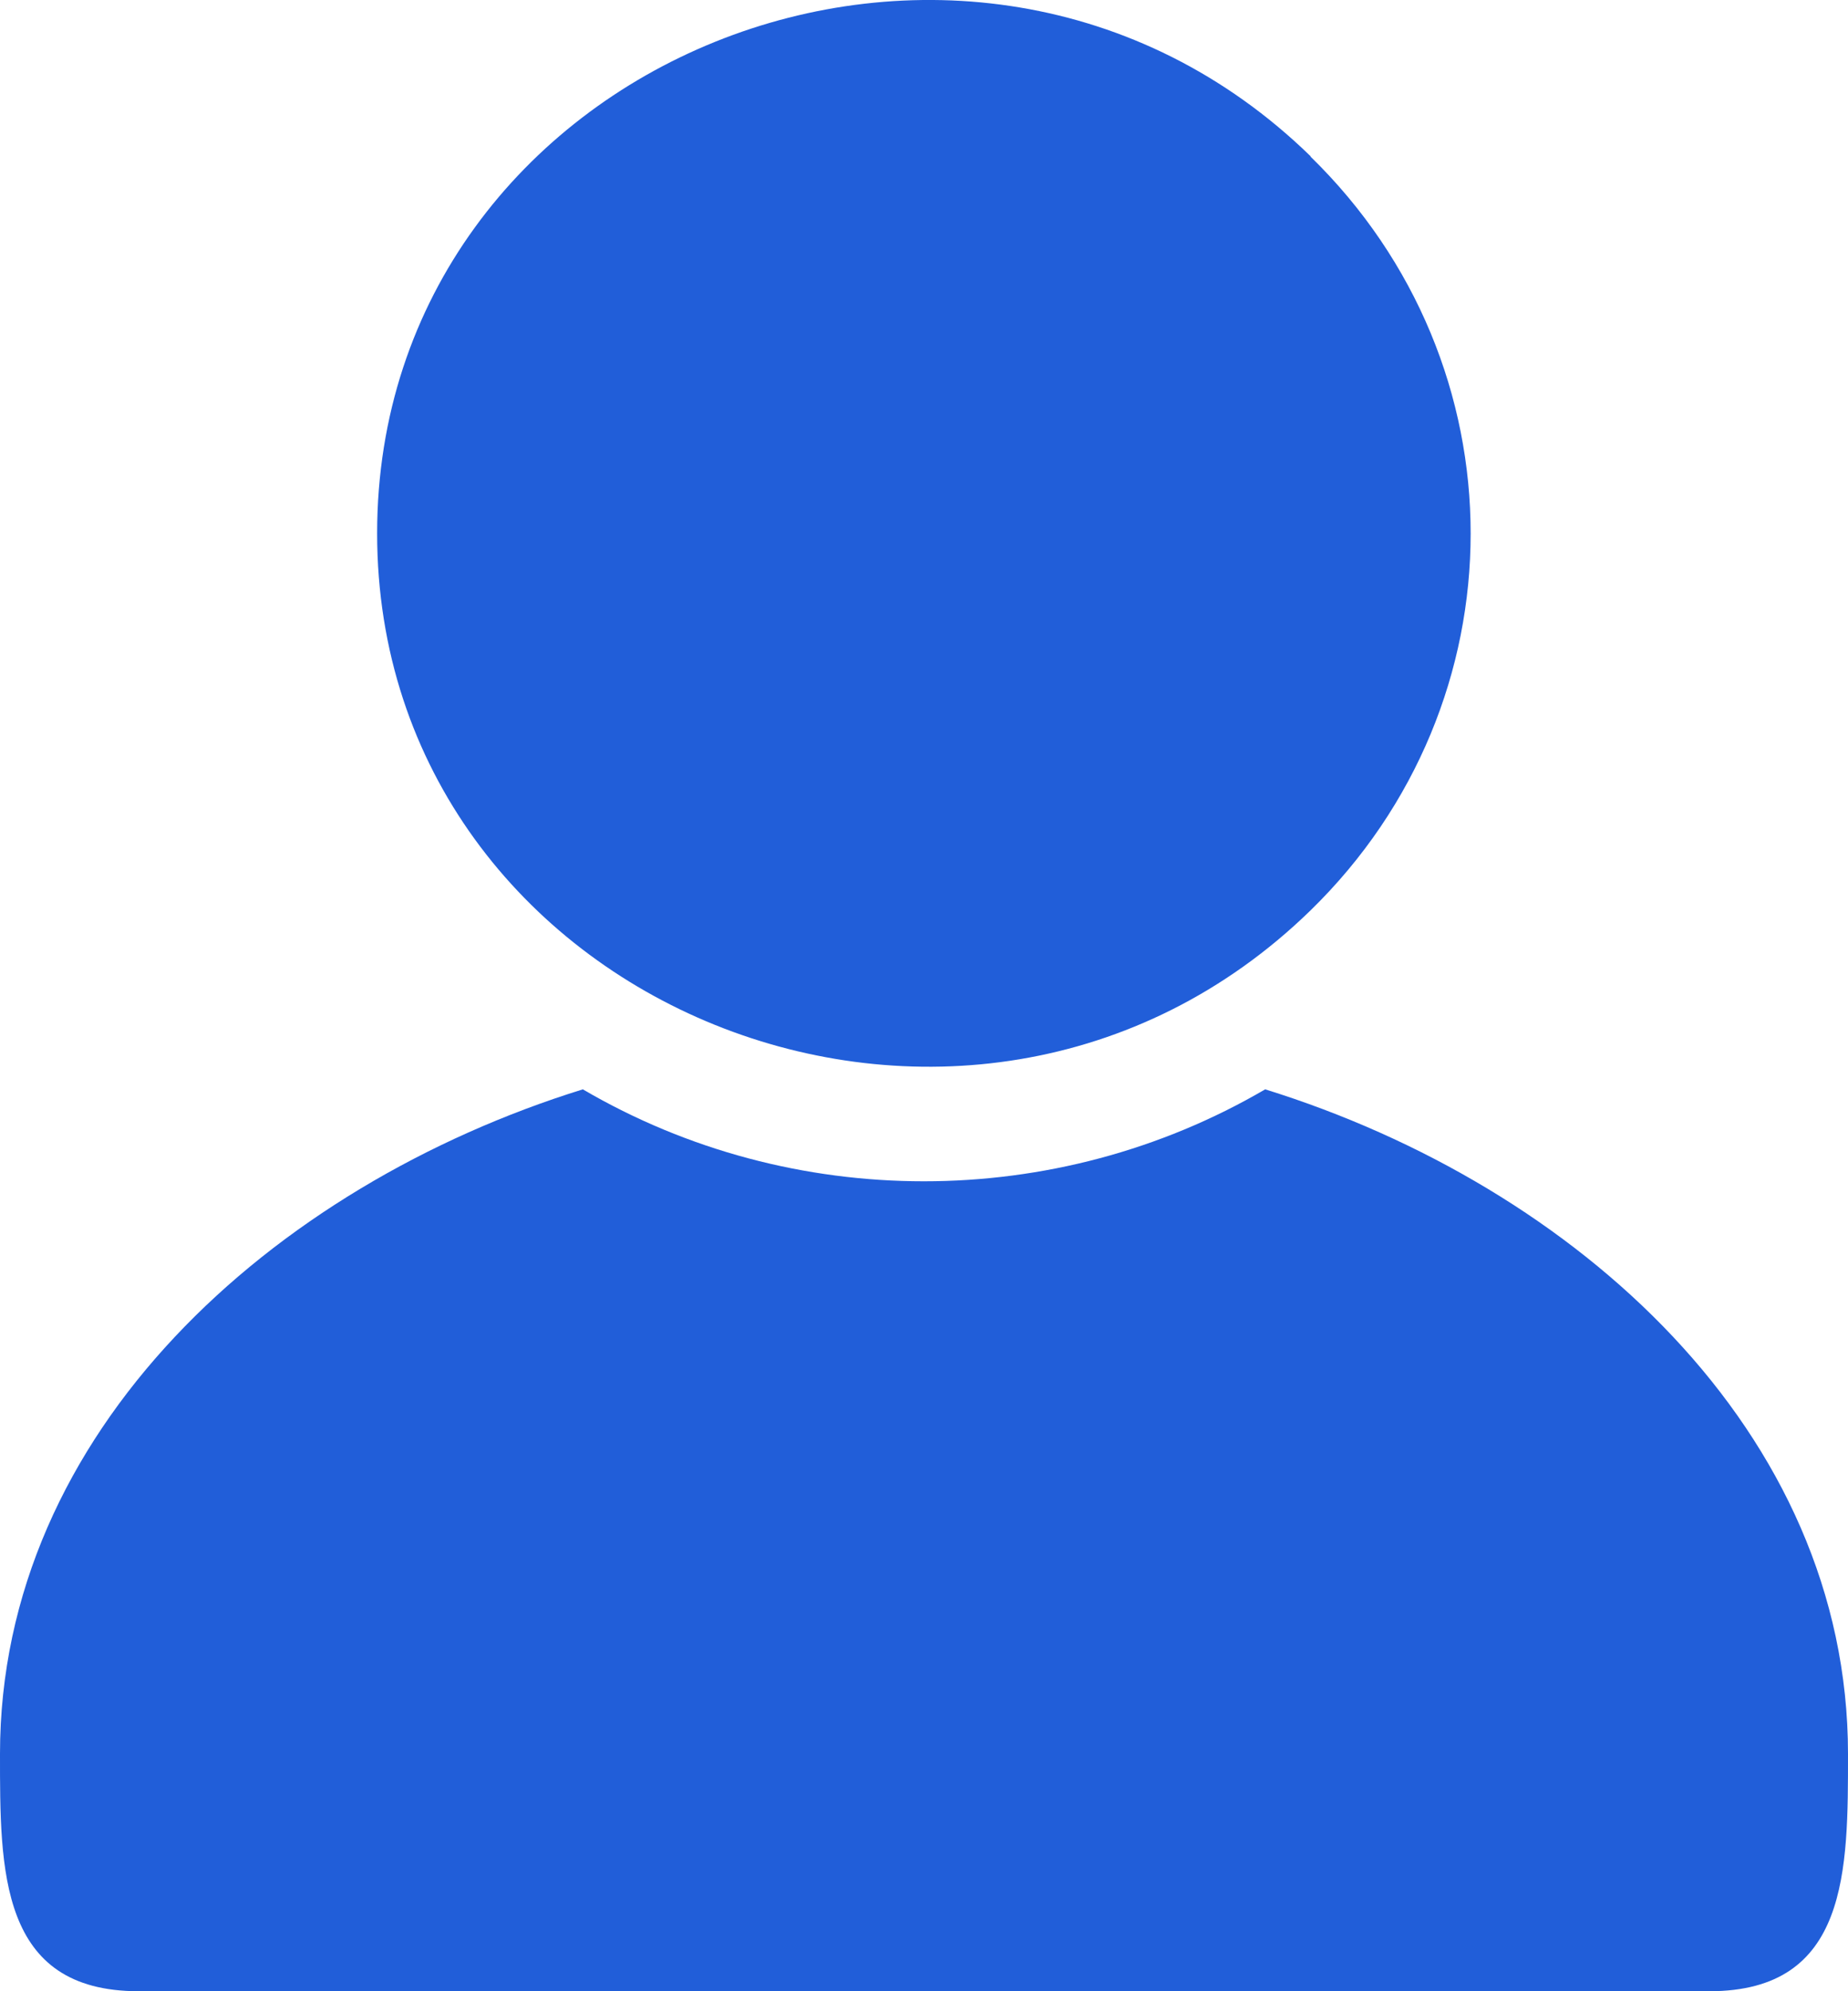 <svg width="13" height="14" viewBox="0 0 13 14" fill="none" xmlns="http://www.w3.org/2000/svg">
<g clip-path="url(#clip0_12659_21457)">
<path fill-rule="evenodd" clip-rule="evenodd" d="M9.22 1.099C6.803 -1.254 2.653 0.422 2.653 3.75C2.653 7.078 6.801 8.754 9.219 6.401C10.721 4.937 10.721 2.565 9.219 1.101L9.22 1.099ZM8.9 7.659C11.089 8.339 13 10.065 13 12.331C13 13.148 13.006 14 12.025 14H0.975C-0.006 14 7.75214e-07 13.148 7.75214e-07 12.331C7.75214e-07 10.065 1.911 8.339 4.1 7.659C5.573 8.521 7.425 8.521 8.9 7.659Z" fill="#215ED9"/>
</g>
<defs>
<clipPath id="clip0_12659_21457">
<rect width="13" height="14" fill="white"/>
</clipPath>
</defs>
</svg>
